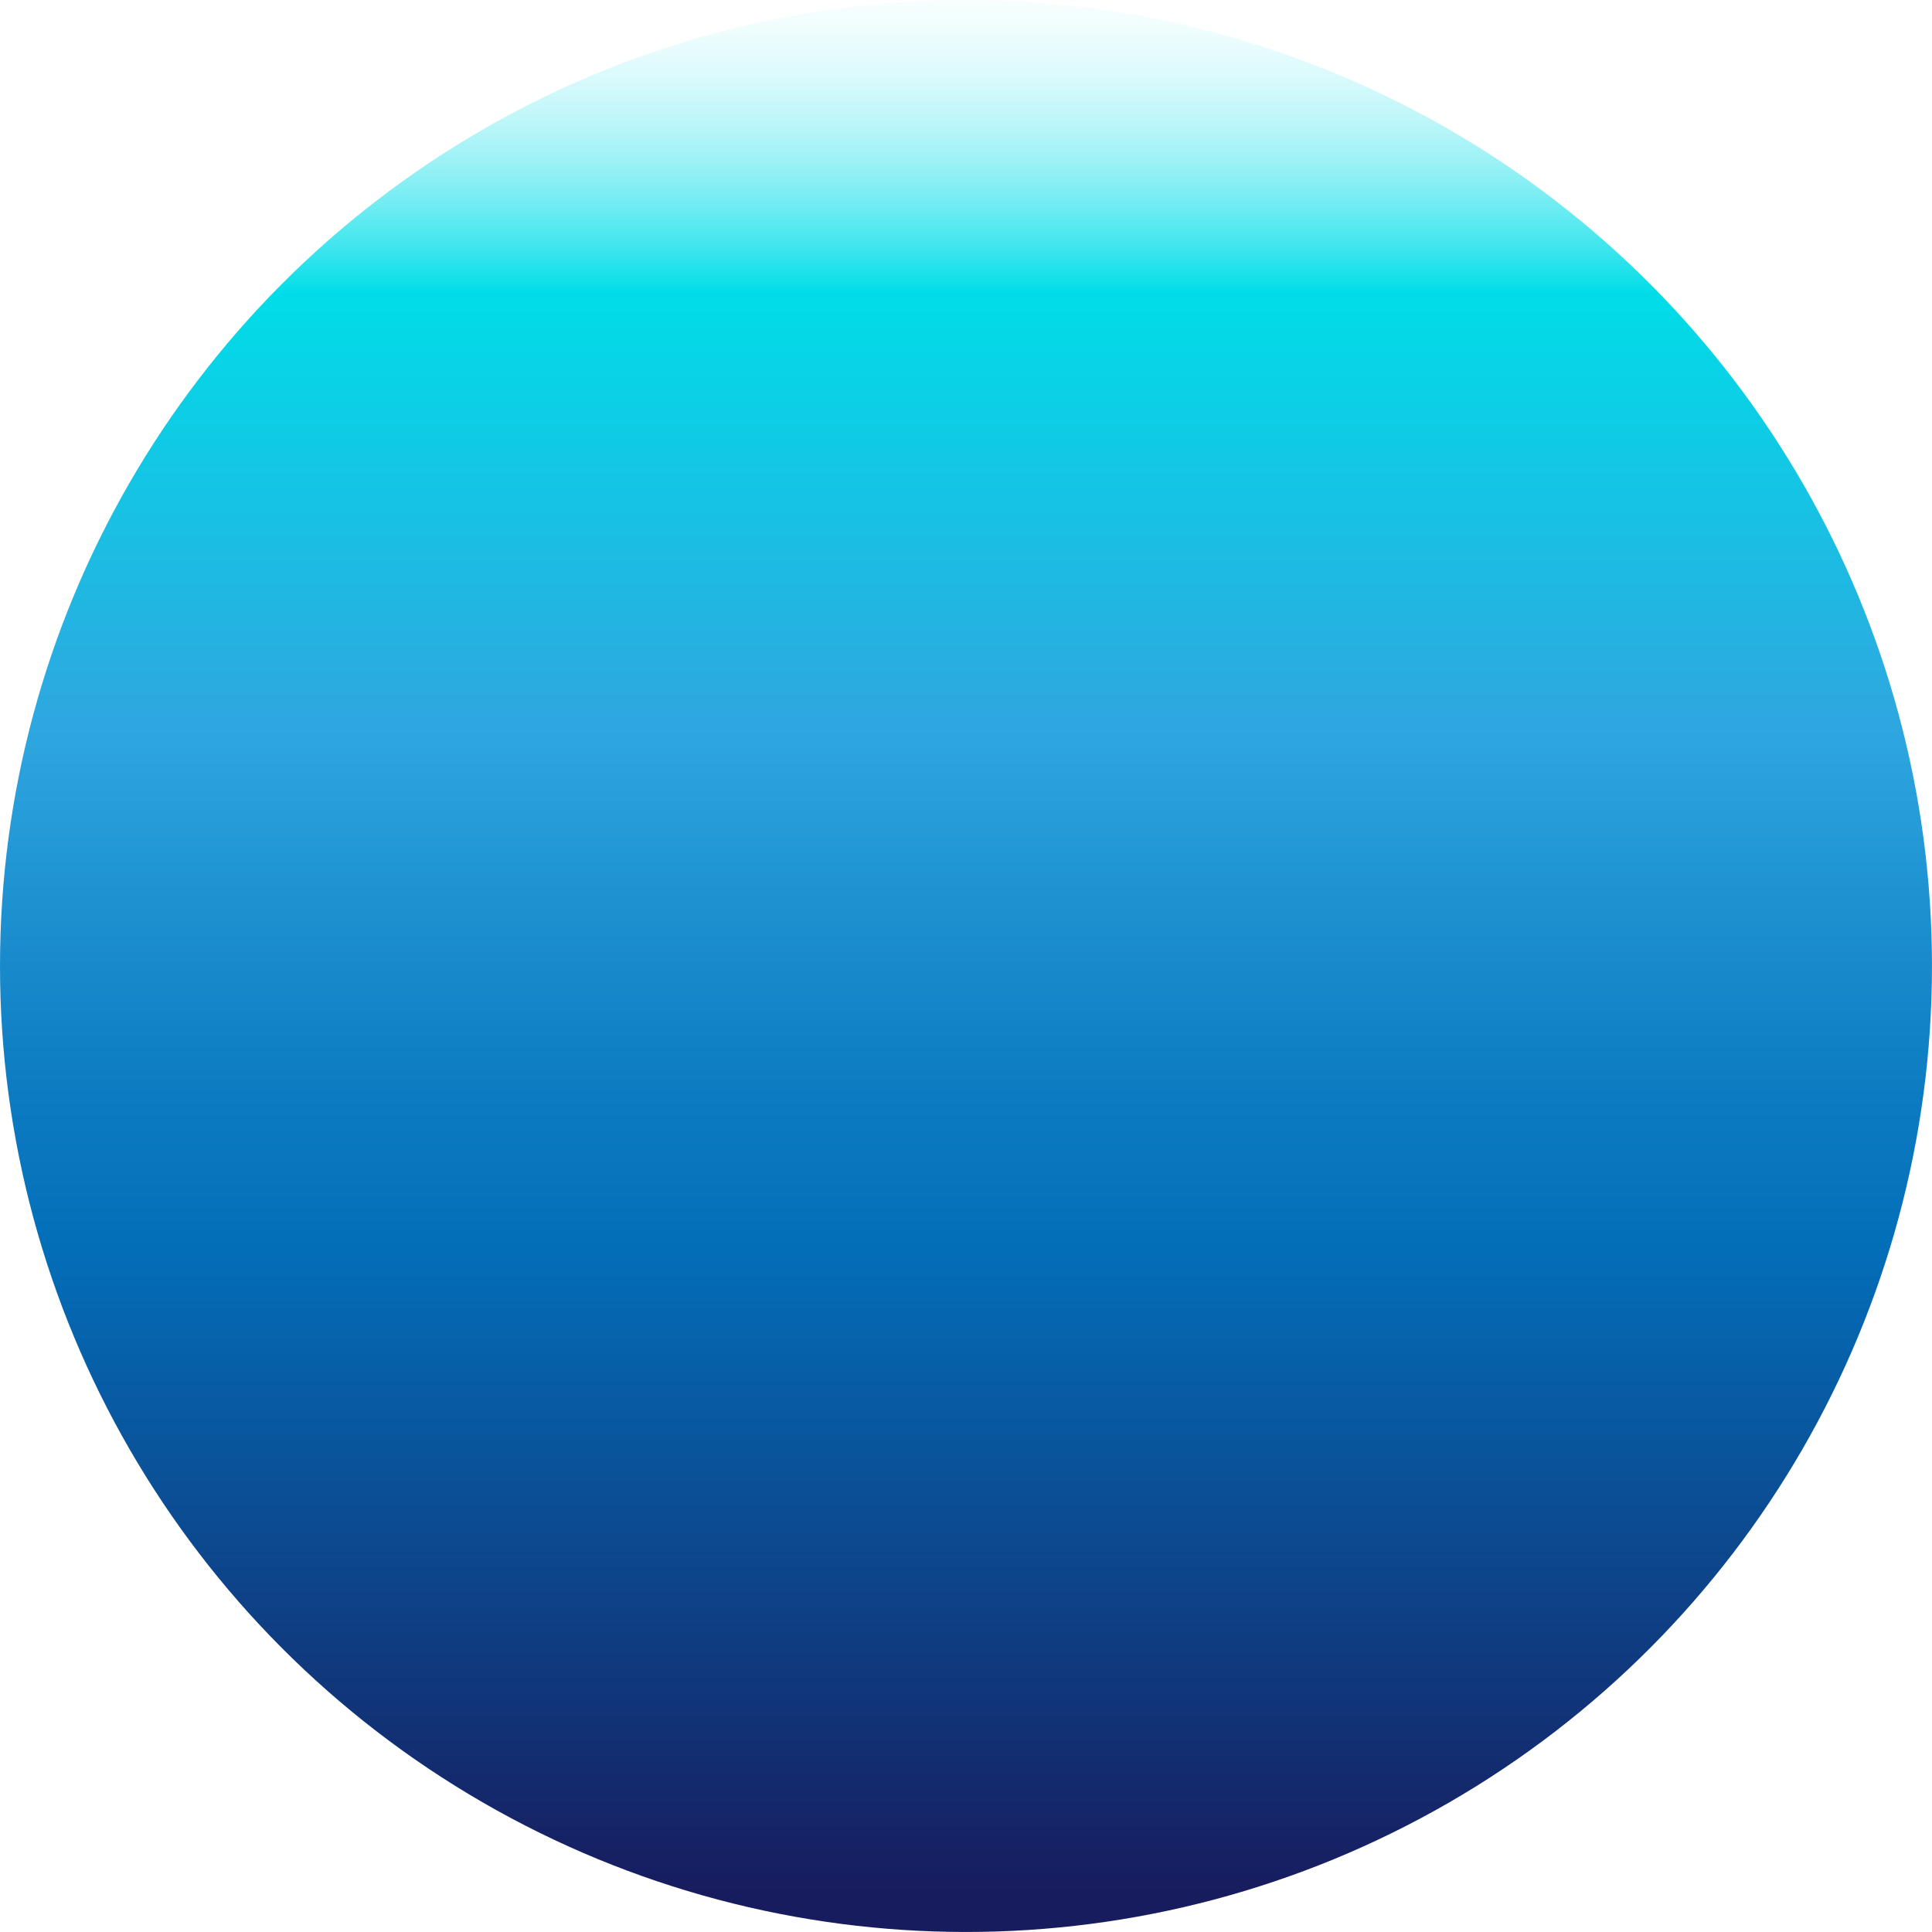 <?xml version="1.0" encoding="UTF-8"?>
<svg xmlns="http://www.w3.org/2000/svg" xmlns:xlink="http://www.w3.org/1999/xlink" viewBox="0 0 885.43 885.43">
  <defs>
    <style>
      .cls-1 {
        fill: url(#_称未設定グラデーション_22);
      }
    </style>
    <linearGradient id="_称未設定グラデーション_22" data-name="名称未設定グラデーション 22" x1="442.71" y1="-26.67" x2="442.71" y2="867.78" gradientTransform="matrix(1, 0, 0, 1, 0, 0)" gradientUnits="userSpaceOnUse">
      <stop offset="0" stop-color="#fff" stop-opacity="0"/>
      <stop offset=".18" stop-color="#00dde8"/>
      <stop offset=".4" stop-color="#2ea7e0"/>
      <stop offset=".41" stop-color="#2da5df"/>
      <stop offset=".58" stop-color="#0e7dc2"/>
      <stop offset=".67" stop-color="#036eb8"/>
      <stop offset="1" stop-color="#171c5e"/>
    </linearGradient>
  </defs>
  <g id="_イヤー_1" data-name="レイヤー 1"/>
  <g id="_イヤー_2" data-name="レイヤー 2">
    <g id="_イヤー_1-2" data-name="レイヤー 1">
      <circle class="cls-1" cx="442.71" cy="442.71" r="442.71"/>
    </g>
  </g>
</svg>